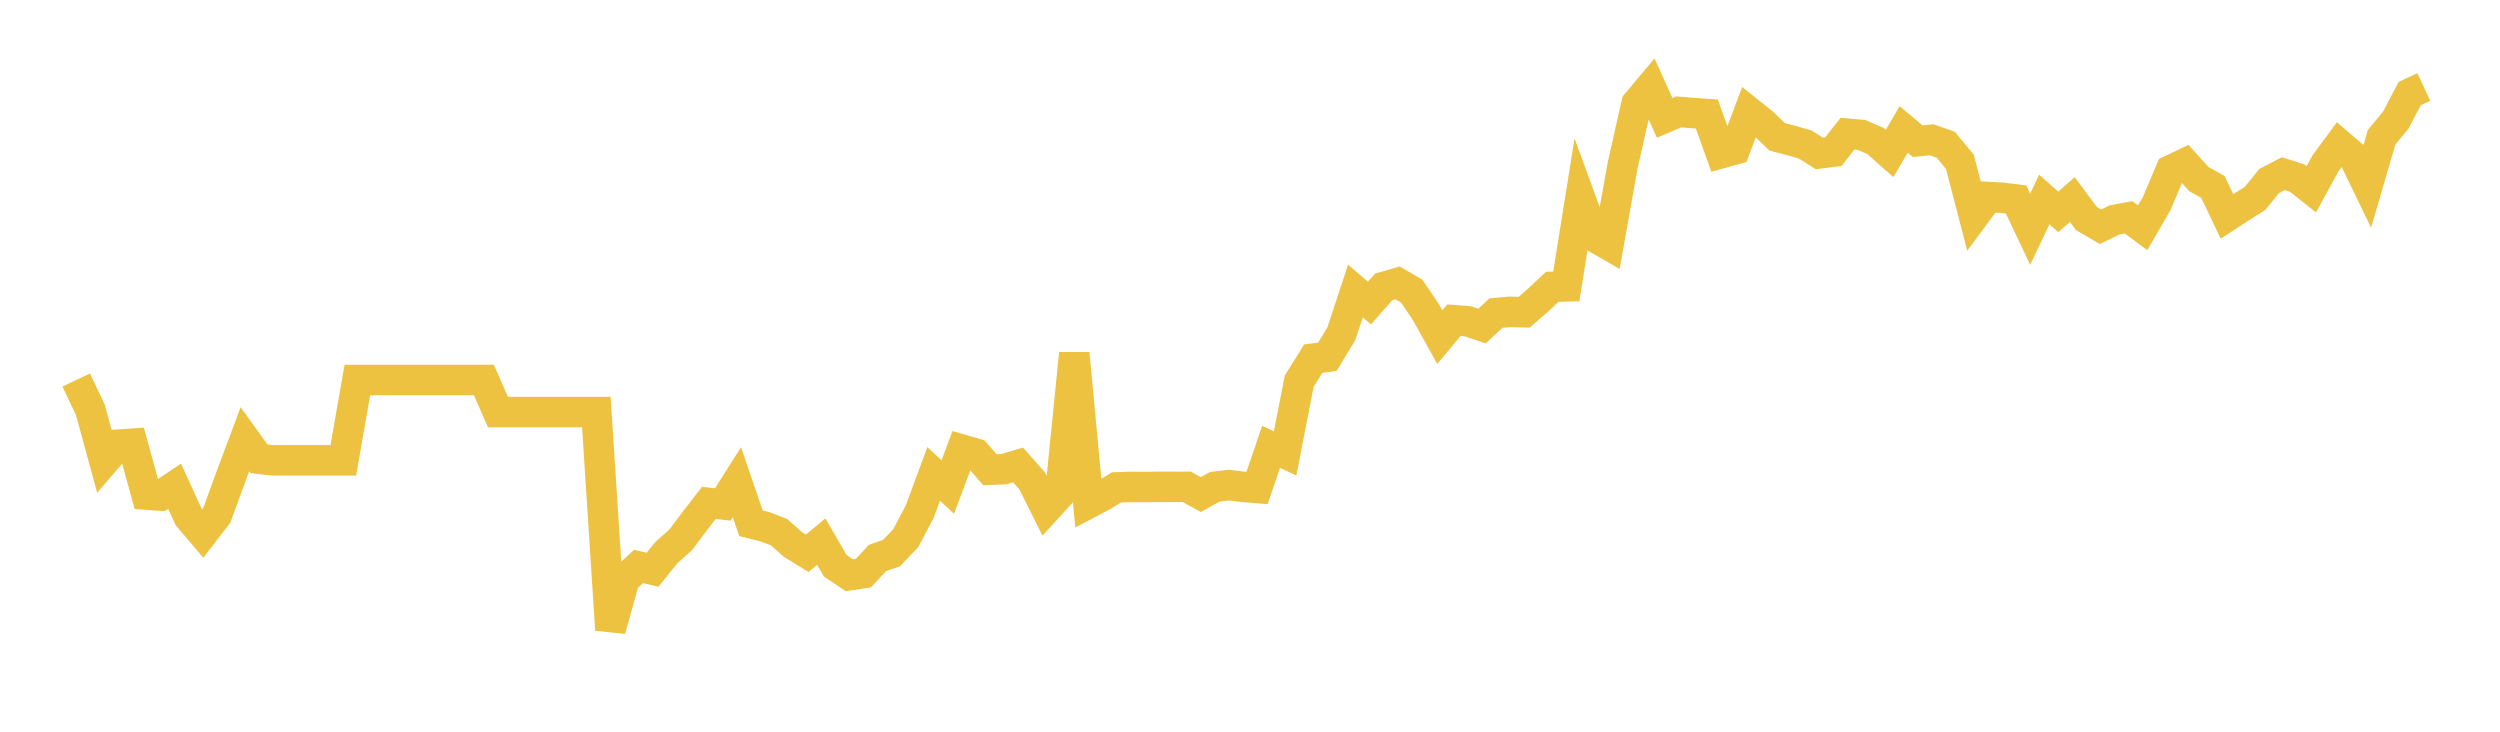 <svg width="164" height="48" xmlns="http://www.w3.org/2000/svg" xmlns:xlink="http://www.w3.org/1999/xlink"><path fill="none" stroke="rgb(237,194,64)" stroke-width="2" d="M5,24.928L5.922,26.871L6.844,30.243L7.766,29.167L8.689,29.106L9.611,32.448L10.533,32.514L11.455,31.898L12.377,33.915L13.299,34.999L14.222,33.806L15.144,31.277L16.066,28.813L16.988,30.094L17.91,30.198L18.832,30.198L19.754,30.198L20.677,30.198L21.599,30.198L22.521,30.198L23.443,24.928L24.365,24.928L25.287,24.928L26.21,24.928L27.132,24.928L28.054,24.928L28.976,24.928L29.898,24.928L30.82,24.928L31.743,24.928L32.665,27.032L33.587,27.032L34.509,27.032L35.431,27.032L36.353,27.032L37.275,27.032L38.198,27.032L39.12,27.032L40.042,41.316L40.964,38.017L41.886,37.159L42.808,37.374L43.731,36.23L44.653,35.417L45.575,34.185L46.497,32.992L47.419,33.091L48.341,31.634L49.263,34.327L50.186,34.557L51.108,34.913L52.03,35.728L52.952,36.297L53.874,35.531L54.796,37.118L55.719,37.737L56.641,37.595L57.563,36.604L58.485,36.281L59.407,35.318L60.329,33.572L61.251,31.087L62.174,31.951L63.096,29.494L64.018,29.762L64.94,30.813L65.862,30.775L66.784,30.501L67.707,31.541L68.629,33.391L69.551,32.384L70.473,23.187L71.395,33.024L72.317,32.538L73.24,31.975L74.162,31.942L75.084,31.948L76.006,31.937L76.928,31.937L77.85,31.937L78.772,32.445L79.695,31.931L80.617,31.822L81.539,31.937L82.461,32.013L83.383,29.314L84.305,29.745L85.228,25.002L86.15,23.526L87.072,23.406L87.994,21.887L88.916,19.089L89.838,19.876L90.76,18.826L91.683,18.559L92.605,19.094L93.527,20.455L94.449,22.116L95.371,21.007L96.293,21.078L97.216,21.39L98.138,20.537L99.06,20.455L99.982,20.482L100.904,19.684L101.826,18.816L102.749,18.788L103.671,13.023L104.593,15.537L105.515,16.067L106.437,10.891L107.359,6.793L108.281,5.694L109.204,7.733L110.126,7.339L111.048,7.416L111.97,7.481L112.892,10.055L113.814,9.798L114.737,7.345L115.659,8.082L116.581,8.979L117.503,9.214L118.425,9.481L119.347,10.066L120.269,9.951L121.192,8.771L122.114,8.853L123.036,9.252L123.958,10.066L124.88,8.492L125.802,9.263L126.725,9.17L127.647,9.498L128.569,10.618L129.491,14.17L130.413,12.924L131.335,12.973L132.257,13.088L133.18,15.039L134.102,13.088L135.024,13.897L135.946,13.088L136.868,14.334L137.79,14.875L138.713,14.427L139.635,14.258L140.557,14.941L141.479,13.351L142.401,11.165L143.323,10.727L144.246,11.749L145.168,12.263L146.09,14.198L147.012,13.597L147.934,13.012L148.856,11.875L149.778,11.394L150.701,11.684L151.623,12.416L152.545,10.727L153.467,9.476L154.389,10.263L155.311,12.165L156.234,9L157.156,7.886L158.078,6.137L159,5.705"></path></svg>